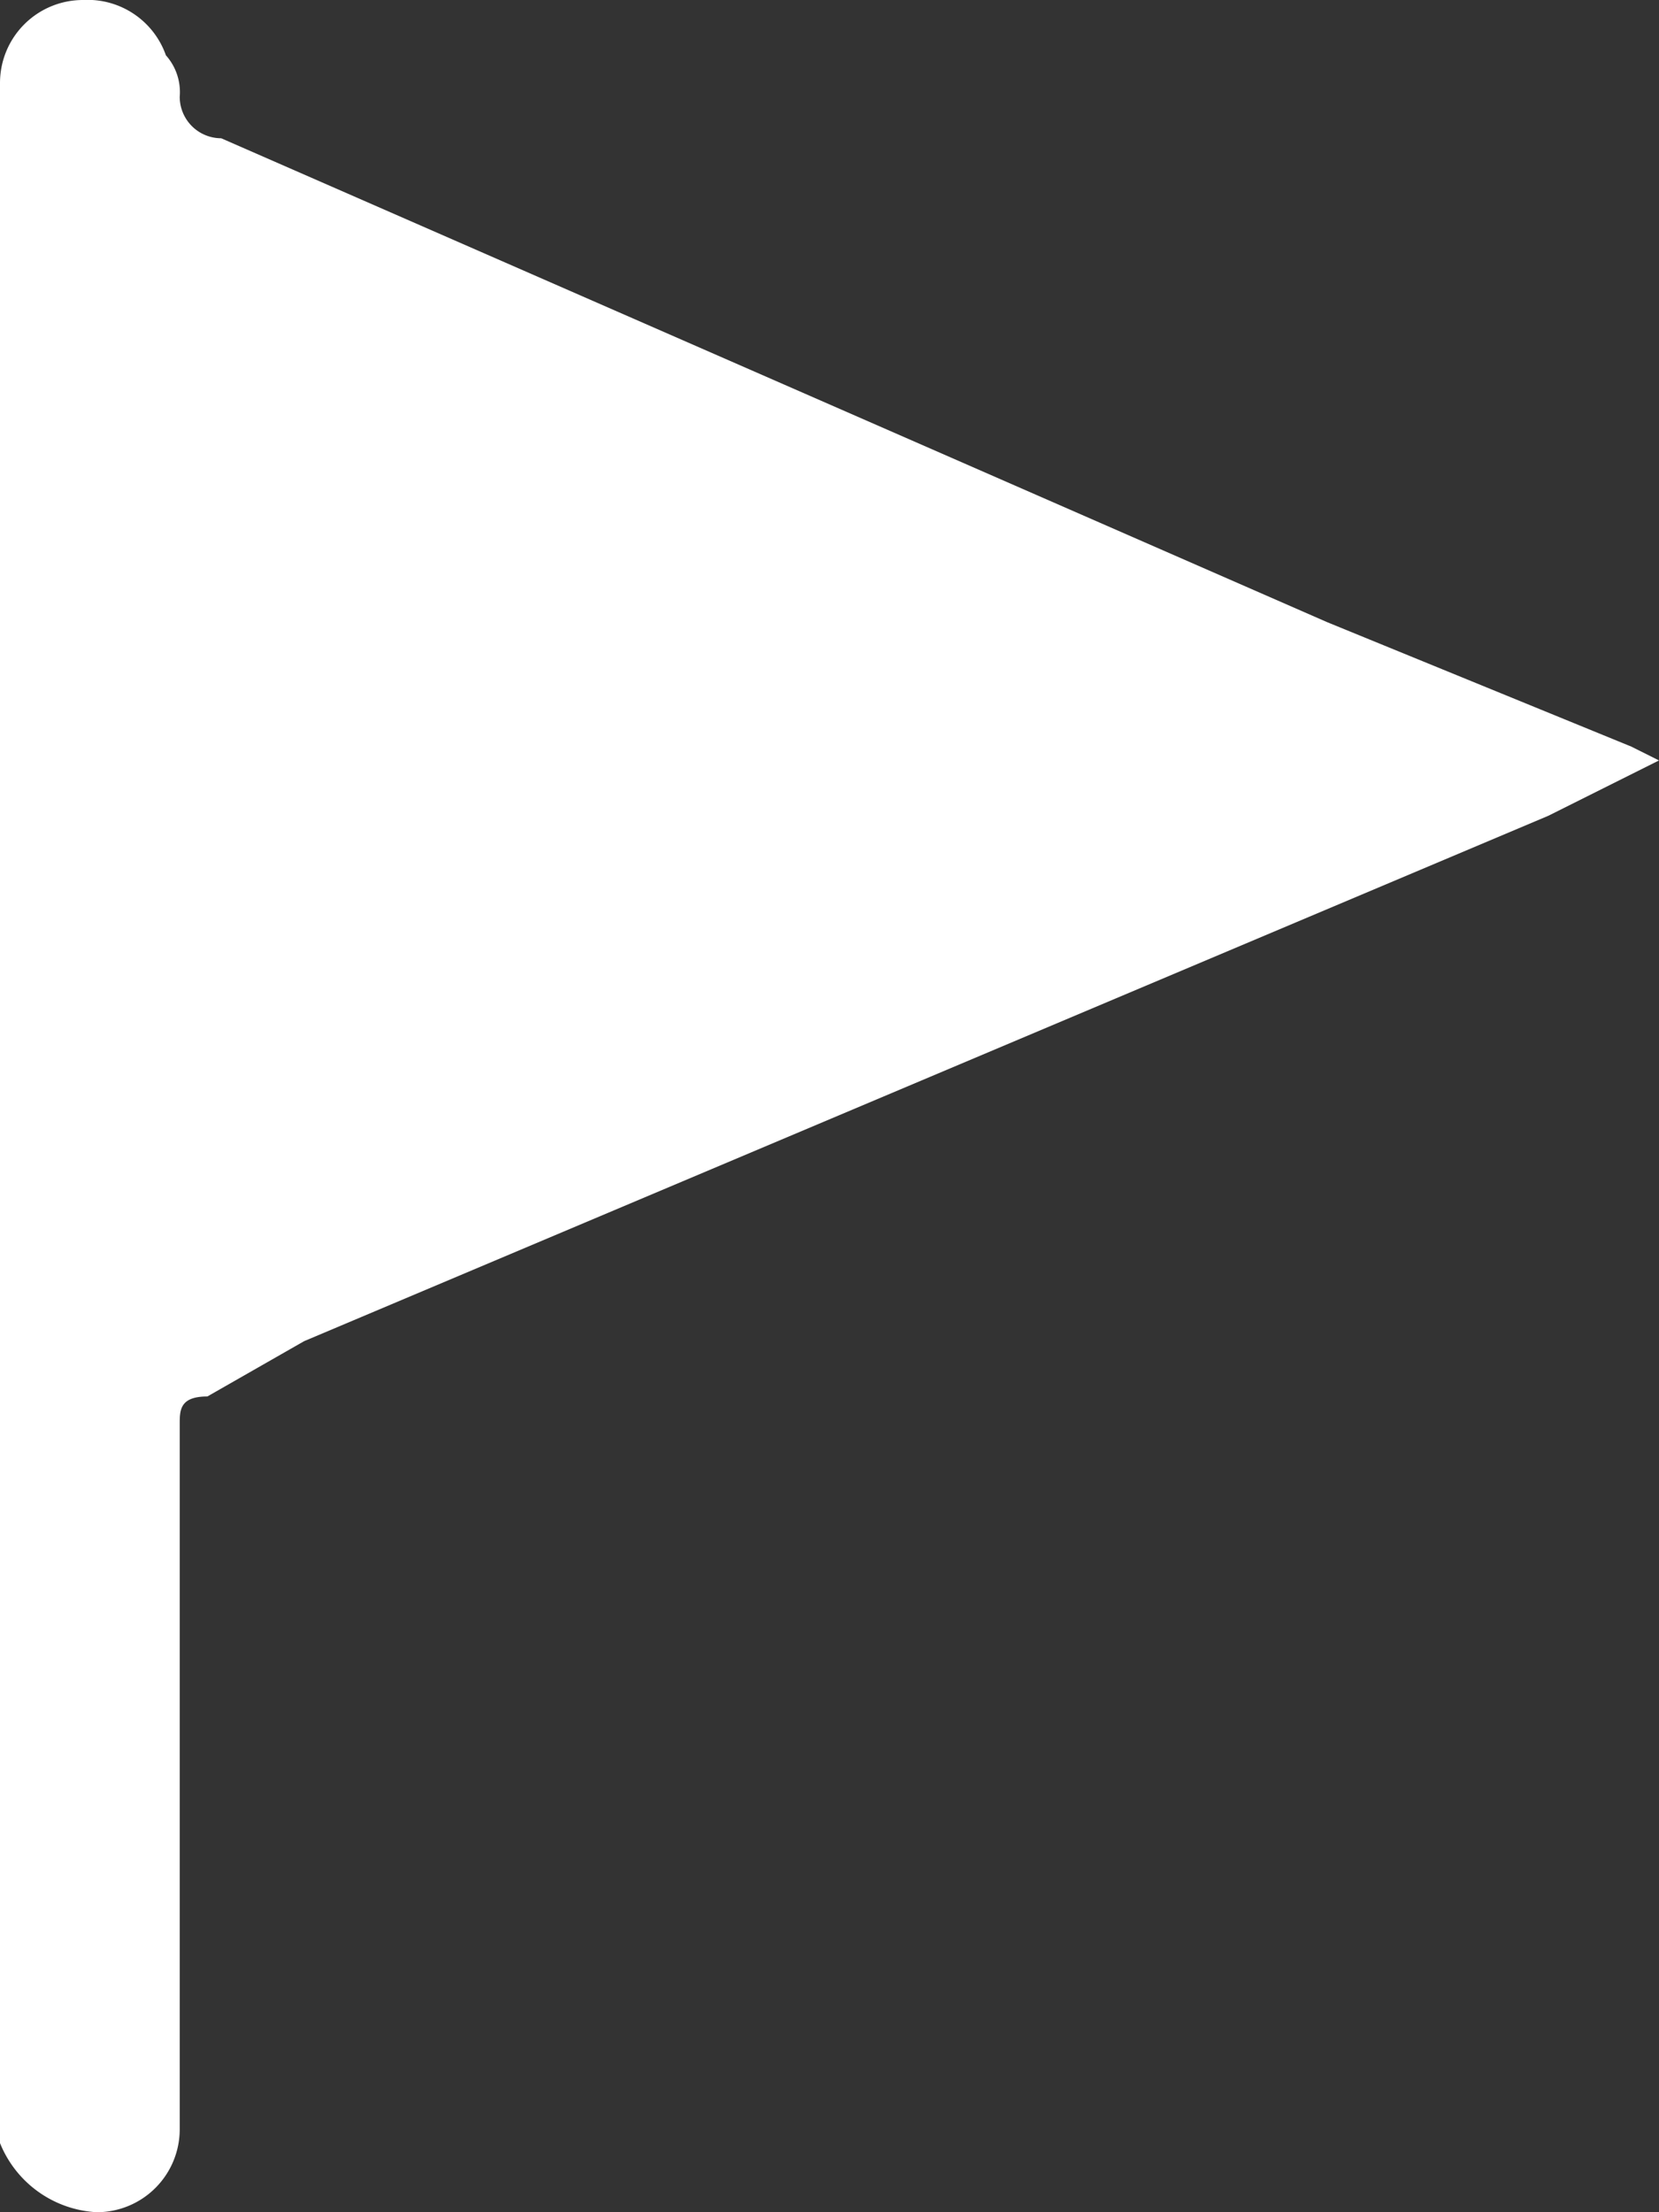 <svg xmlns="http://www.w3.org/2000/svg" viewBox="0 0 12 16" fill="#fff"><rect x="0" y="0" width="12" height="16" fill="#333333" stroke="none"/><path d="M11.8,5.4,9.6,4.5,1.6,1A.3.3,0,0,1,1.3.7.4.4,0,0,0,1.2.4.6.6,0,0,0,.6,0,.6.6,0,0,0,0,.6V15.5a.8.8,0,0,0,.7.5.6.6,0,0,0,.6-.6V10.3c0-.1,0-.2.2-.2l.7-.4,9-3.8.8-.4Z"/></svg>